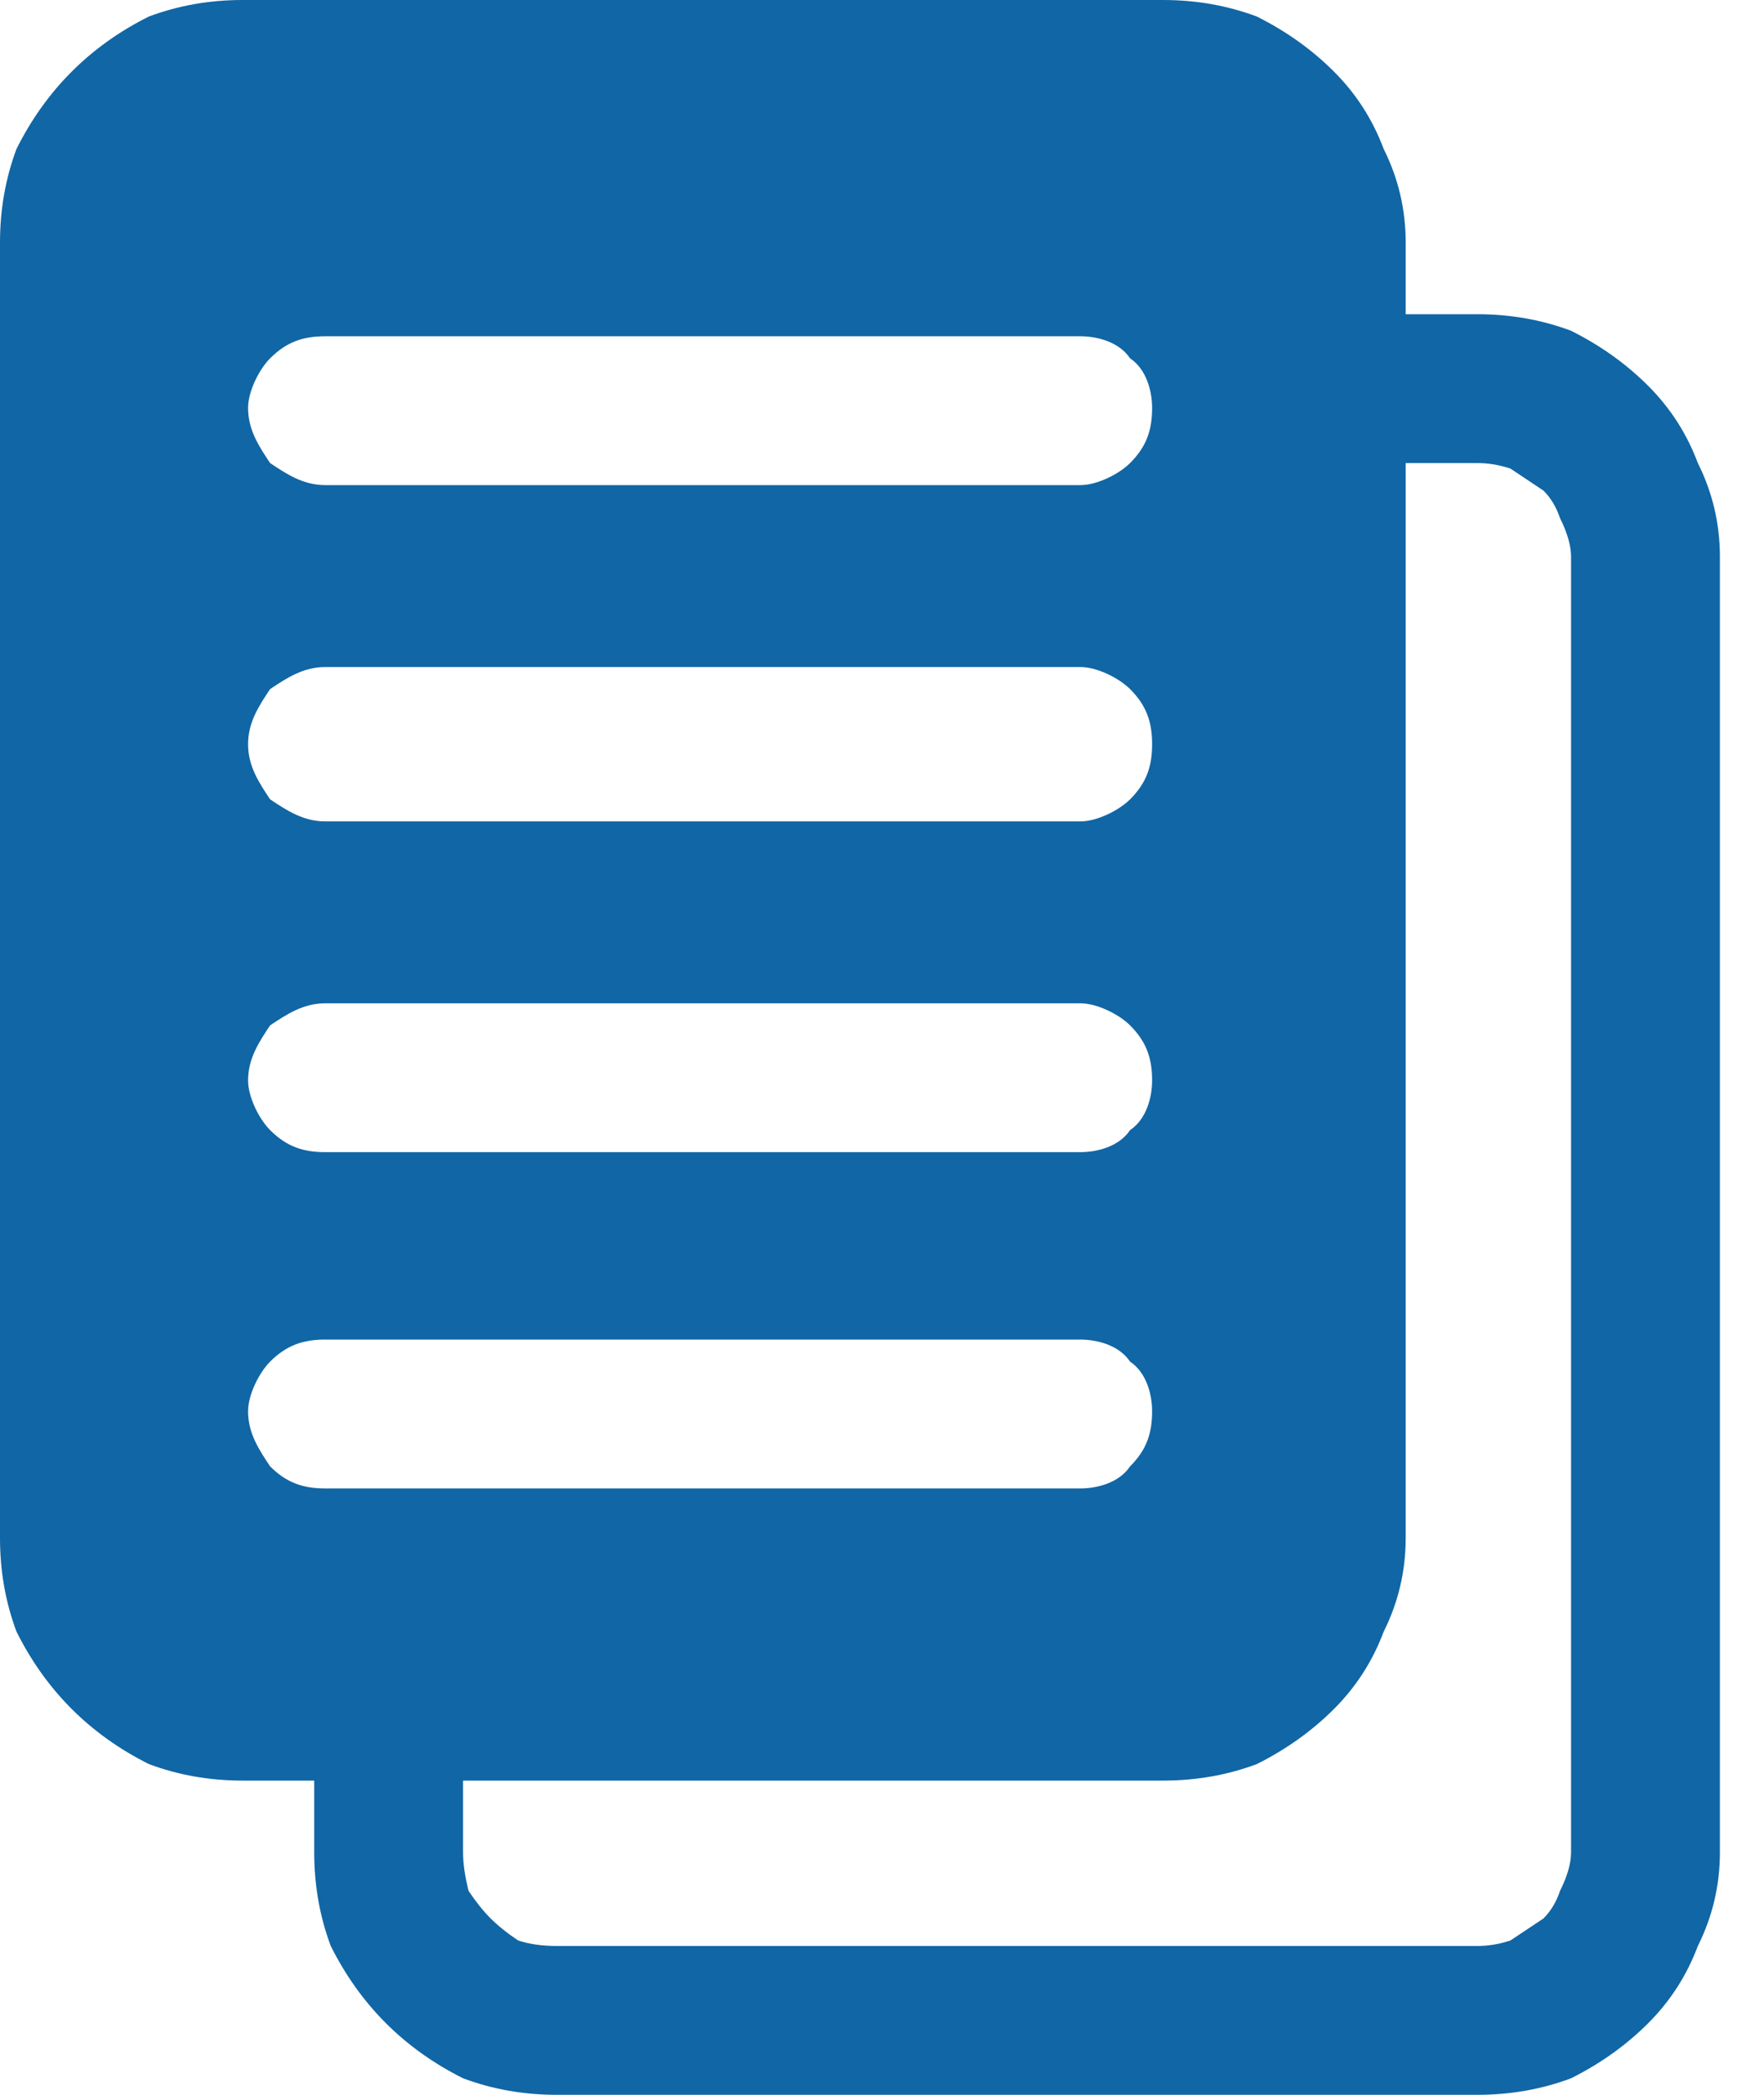 <svg version="1.2" xmlns="http://www.w3.org/2000/svg" viewBox="0 0 32 38" width="32" height="38">
	<title>recipe-dev-svg</title>
	<style>
		.s0 { fill: #1166a5 } 
	</style>
	<path fill-rule="evenodd" class="s0" d="m5.7 32.3h-1.3q-0.9 0-1.7-0.3-0.8-0.4-1.4-1-0.6-0.6-1-1.4-0.3-0.8-0.3-1.7v-23.5q0-0.9 0.3-1.7 0.4-0.8 1-1.4 0.6-0.6 1.4-1 0.8-0.3 1.7-0.3h16.7q0.9 0 1.7 0.3 0.8 0.4 1.4 1 0.6 0.6 0.9 1.4 0.4 0.8 0.4 1.7v1.3h1.3q0.9 0 1.7 0.3 0.8 0.4 1.4 1 0.6 0.6 0.9 1.4 0.4 0.8 0.4 1.7v23.5q0 0.9-0.4 1.7-0.3 0.8-0.9 1.4-0.6 0.6-1.4 1-0.8 0.3-1.7 0.3h-16.7q-0.9 0-1.7-0.3-0.8-0.4-1.4-1-0.6-0.6-1-1.4-0.3-0.8-0.3-1.7zm2.7 0v1.3q0 0.3 0.1 0.7 0.2 0.3 0.4 0.5 0.2 0.2 0.5 0.4 0.3 0.1 0.7 0.1h16.7q0.3 0 0.6-0.1 0.3-0.2 0.6-0.4 0.2-0.2 0.3-0.5 0.2-0.4 0.2-0.7v-23.5q0-0.3-0.2-0.7-0.1-0.3-0.3-0.5-0.3-0.2-0.6-0.4-0.3-0.1-0.6-0.1h-1.3v19.5q0 0.9-0.4 1.7-0.3 0.8-0.9 1.4-0.6 0.6-1.4 1-0.8 0.3-1.7 0.3zm-2.5-23.5h13.7c0.3 0 0.7-0.2 0.9-0.4 0.3-0.3 0.4-0.6 0.4-1 0-0.3-0.1-0.7-0.4-0.9-0.2-0.3-0.6-0.4-0.9-0.4h-13.7c-0.4 0-0.7 0.1-1 0.4-0.2 0.2-0.4 0.6-0.4 0.9 0 0.4 0.2 0.7 0.4 1 0.3 0.2 0.6 0.4 1 0.4zm0 6.1h13.7c0.3 0 0.7-0.2 0.9-0.4 0.3-0.3 0.4-0.6 0.4-1 0-0.4-0.1-0.7-0.4-1-0.2-0.2-0.6-0.4-0.9-0.4h-13.7c-0.4 0-0.7 0.2-1 0.4-0.2 0.3-0.4 0.6-0.4 1 0 0.4 0.2 0.7 0.4 1 0.3 0.2 0.6 0.4 1 0.4zm0 6h13.7c0.3 0 0.7-0.1 0.9-0.4 0.3-0.2 0.4-0.6 0.4-0.9 0-0.4-0.1-0.7-0.4-1-0.2-0.2-0.6-0.4-0.9-0.4h-13.7c-0.4 0-0.7 0.2-1 0.4-0.2 0.3-0.4 0.6-0.4 1 0 0.3 0.2 0.7 0.4 0.9 0.3 0.3 0.6 0.4 1 0.4zm0 6.1h13.7c0.3 0 0.7-0.1 0.9-0.4 0.3-0.3 0.4-0.6 0.4-1 0-0.3-0.1-0.7-0.4-0.9-0.2-0.3-0.6-0.4-0.9-0.4h-13.7c-0.4 0-0.7 0.1-1 0.4-0.2 0.2-0.4 0.6-0.4 0.9 0 0.4 0.2 0.7 0.4 1 0.3 0.3 0.6 0.4 1 0.4z"/>
</svg>